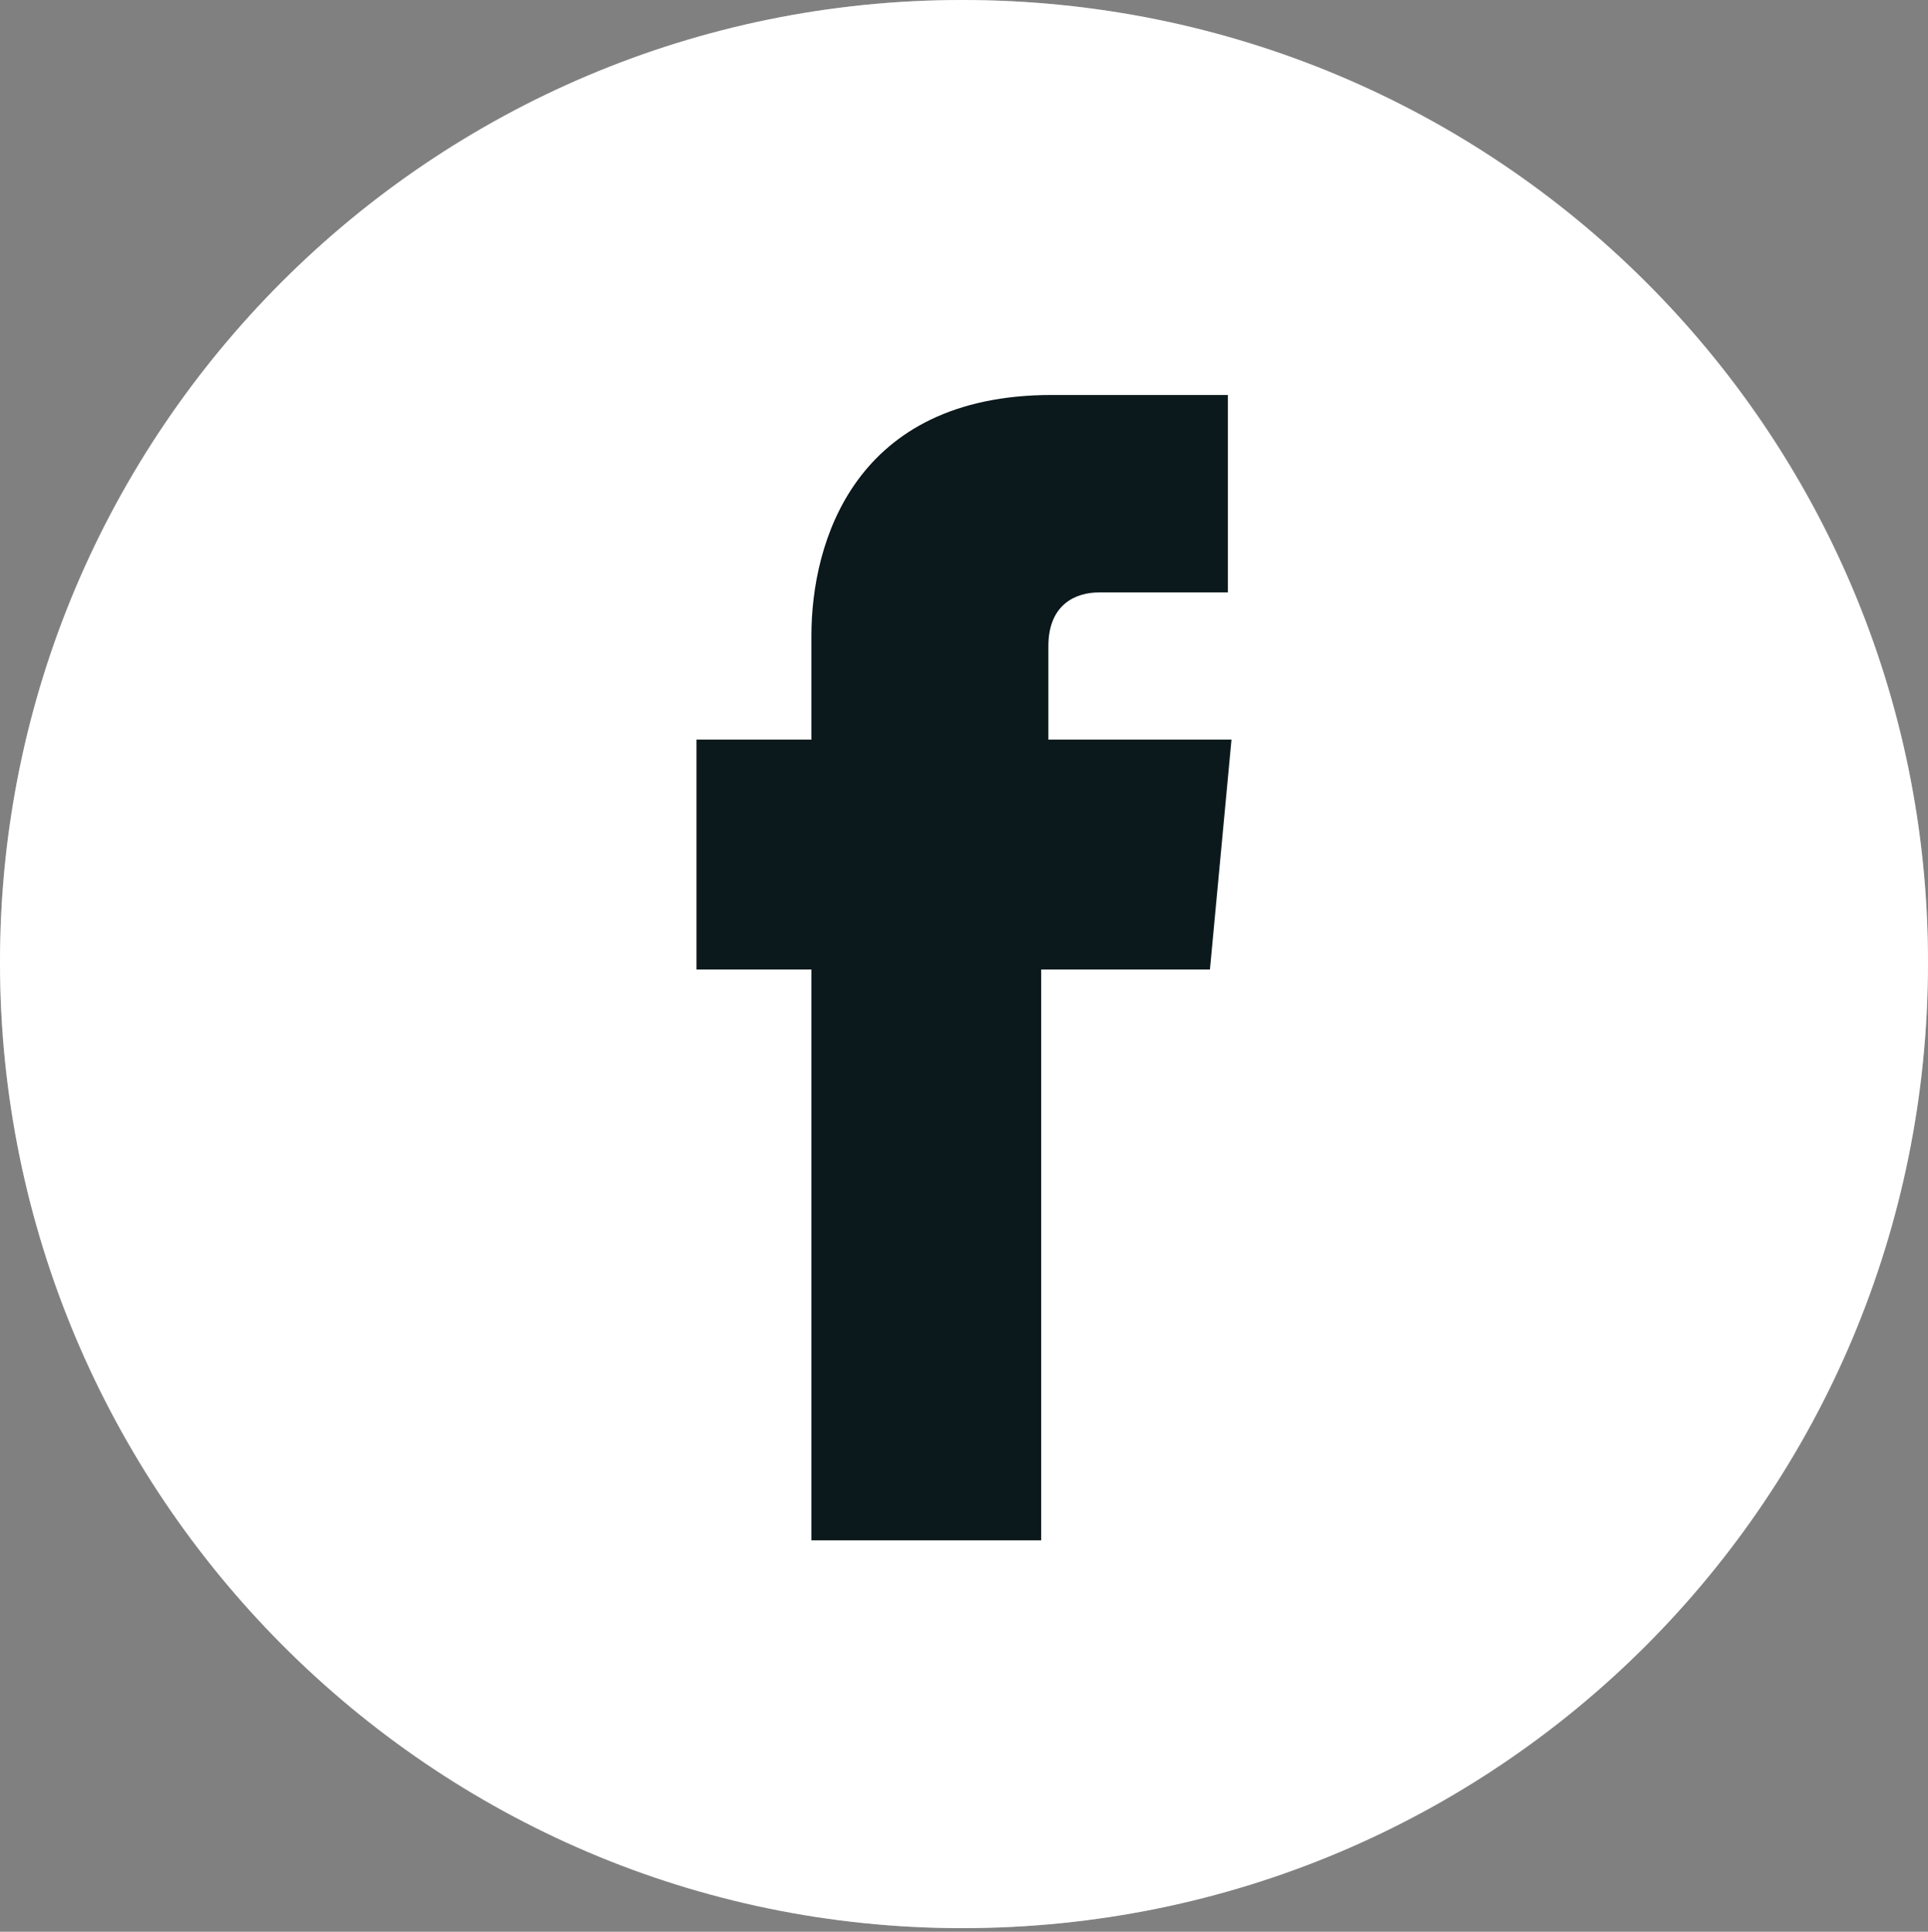 <?xml version="1.0" encoding="utf-8"?>
<!-- Generator: Adobe Illustrator 22.0.0, SVG Export Plug-In . SVG Version: 6.00 Build 0)  -->
<svg version="1.1" id="Layer_2" xmlns="http://www.w3.org/2000/svg" xmlns:xlink="http://www.w3.org/1999/xlink" x="0px" y="0px"
	 viewBox="0 0 53.7 53.8" style="enable-background:new 0 0 53.7 53.8;" xml:space="preserve">
<rect x="0" y="0" width="53.7" height="53.8" fill="#808080" stroke="none"/>
<style type="text/css">
	.st0{fill:#AEAEAF;}
	.st1{fill:#FFFFFF;}
	.st2{fill:#0C191C;}
</style>
<g>
	<g>
		<path id="XMLID_1_" class="st0" d="M53.7,26.8C53.7,12,41.7,0,26.8,0C12,0,0,12,0,26.8c0,14.8,12,26.9,26.8,26.9
			C41.7,53.7,53.7,41.7,53.7,26.8z"/>
	</g>
	<g>
		<path id="XMLID_42_" class="st1" d="M53.7,26.8C53.7,12,41.7,0,26.8,0C12,0,0,12,0,26.8c0,14.8,12,26.9,26.8,26.9
			C41.7,53.7,53.7,41.7,53.7,26.8z"/>
		<path id="XMLID_40_" class="st2" d="M29.2,20.5v-2.5c0-1.2,0.8-1.5,1.4-1.5c0.6,0,3.6,0,3.6,0V11l-4.9,0c-5.5,0-6.7,4.1-6.7,6.7
			v2.9h-3.2v6.4h3.2c0,7.2,0,15.9,0,15.9H29c0,0,0-8.8,0-15.9h4.7l0.6-6.4H29.2z"/>
	</g>
</g>
</svg>
